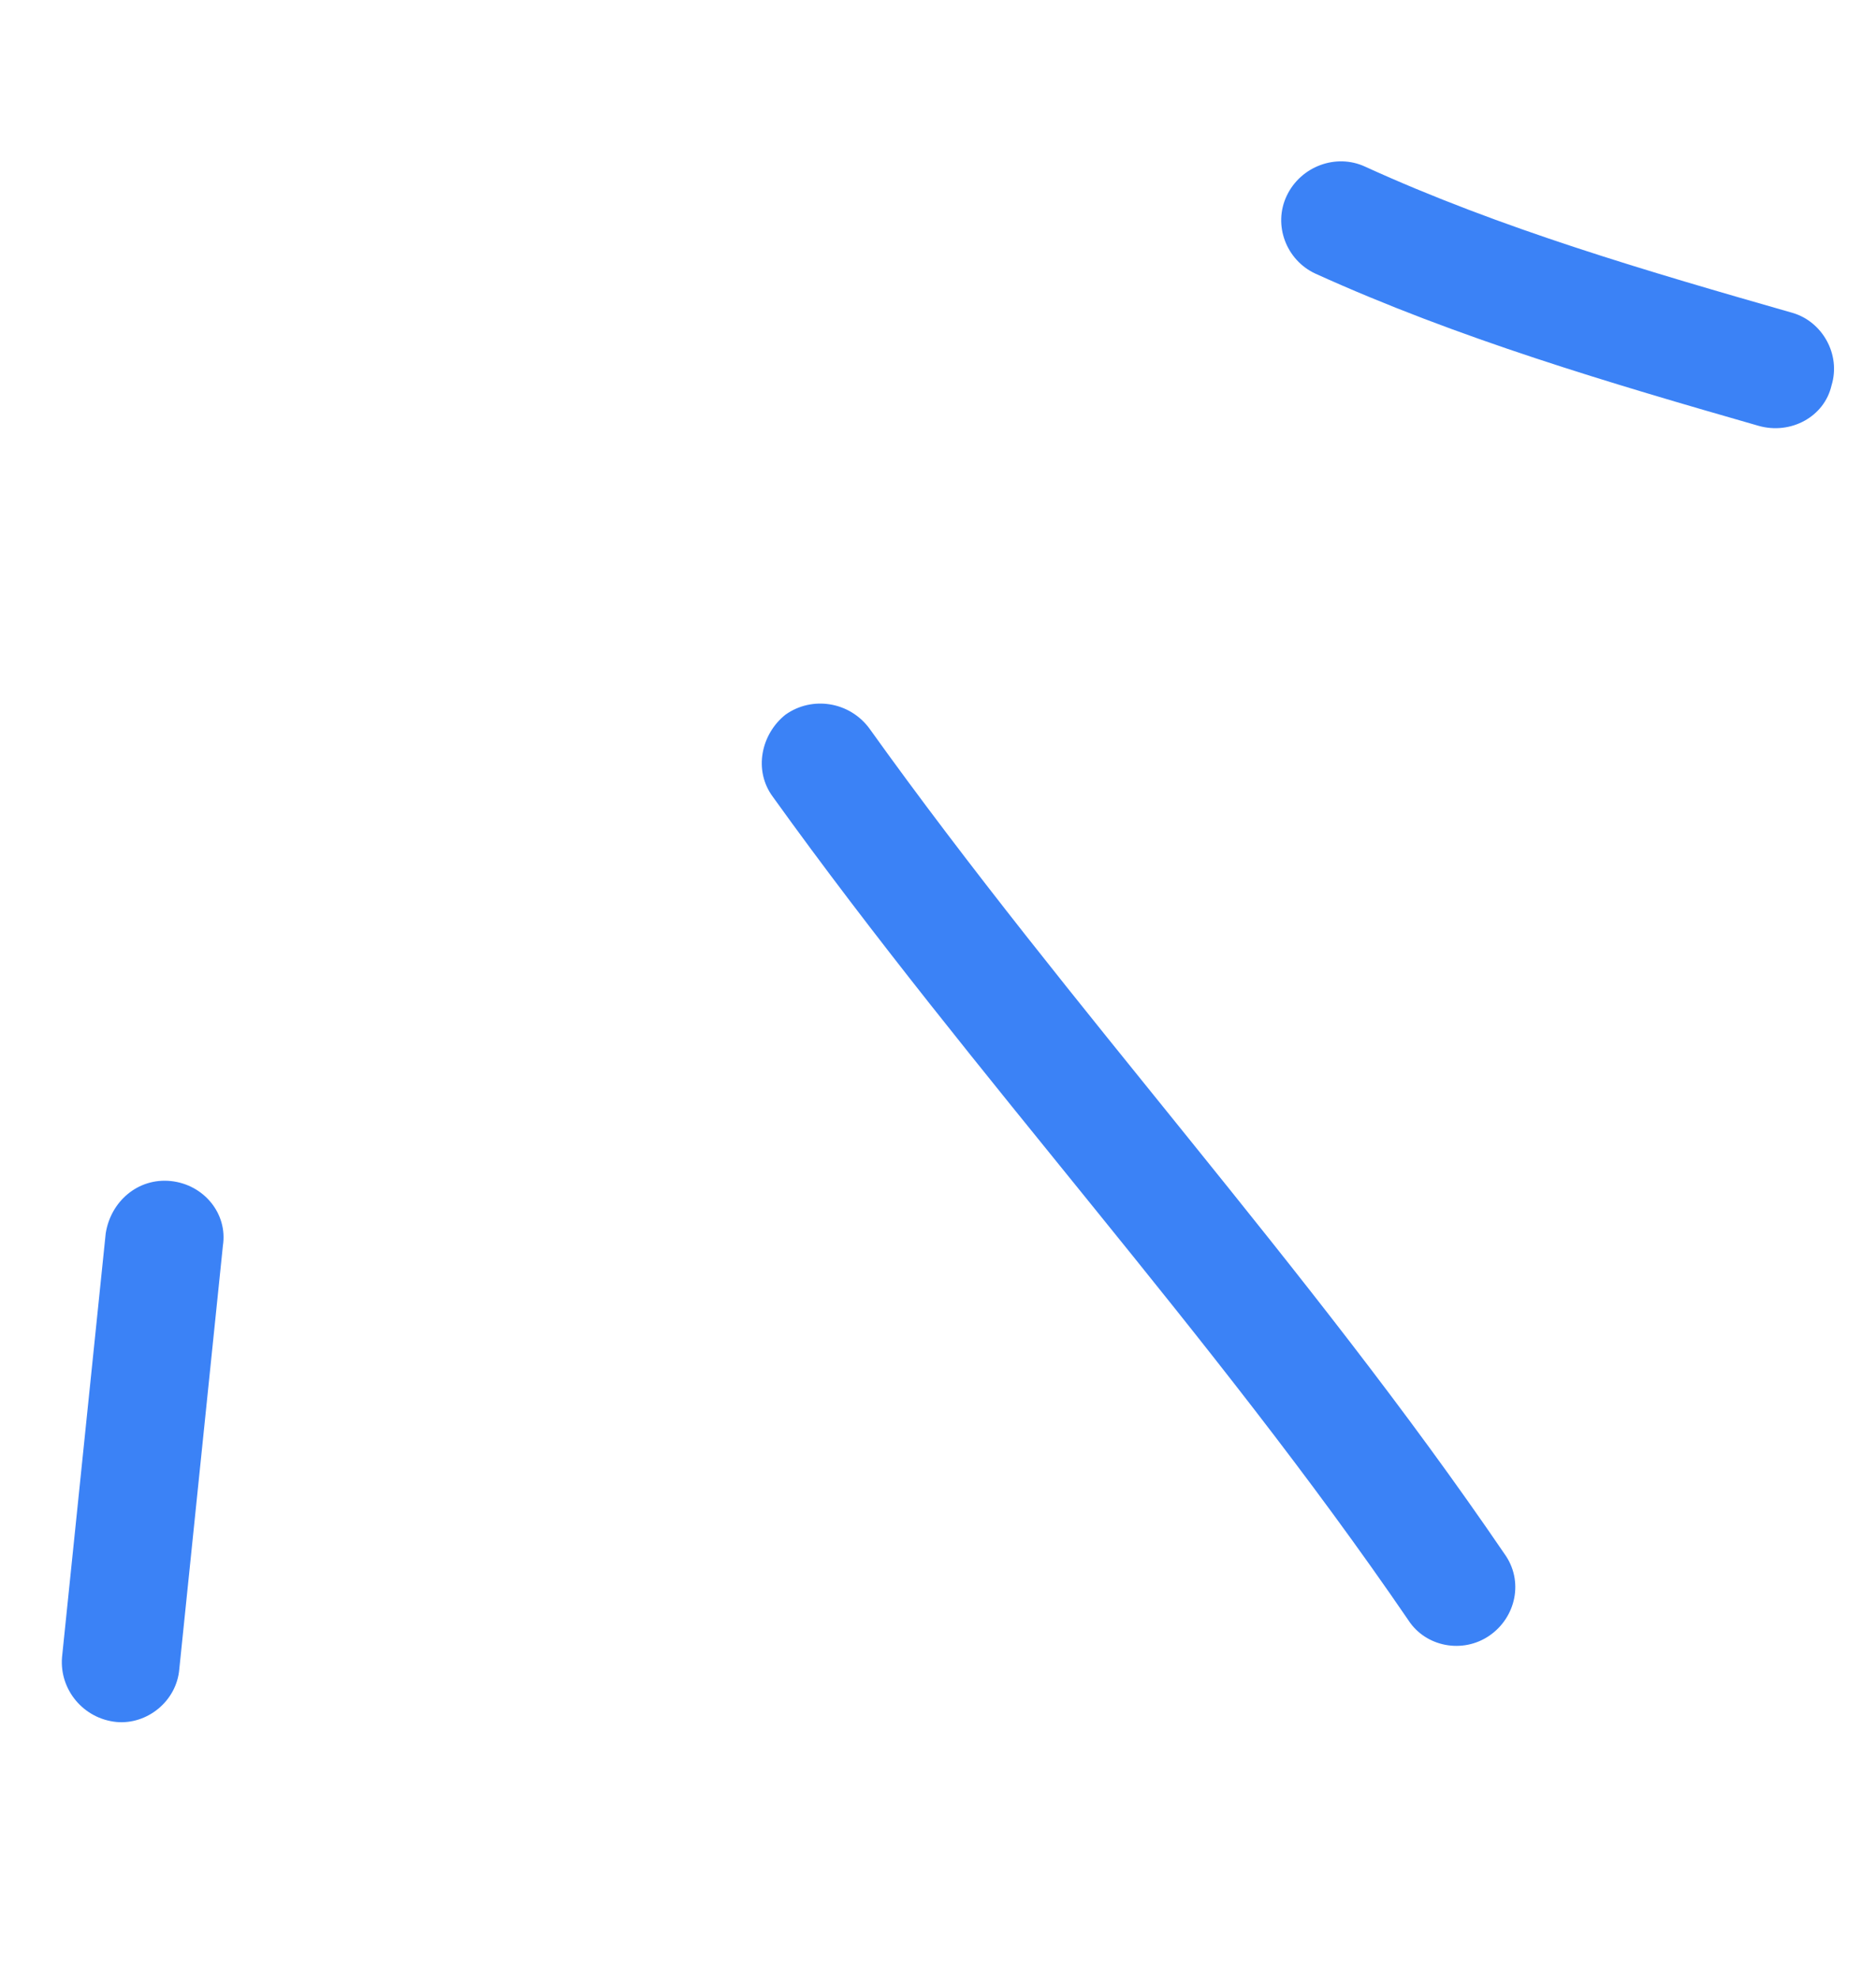 <svg width="55" height="58" viewBox="0 0 55 58" fill="none" xmlns="http://www.w3.org/2000/svg">
<path fill-rule="evenodd" clip-rule="evenodd" d="M38.561 8.021C42.738 9.917 47.213 11.238 51.559 12.485C52.496 12.751 53.484 12.224 53.696 11.301C53.976 10.388 53.425 9.429 52.556 9.174C48.343 7.968 44 6.704 40.02 4.885C39.173 4.493 38.137 4.873 37.725 5.737C37.313 6.601 37.714 7.628 38.561 8.021Z" fill="#3B82F6"/>
<path fill-rule="evenodd" clip-rule="evenodd" d="M22.66 23.364C28.583 31.616 35.535 39.081 41.292 47.505C41.8 48.287 42.886 48.492 43.667 47.954C44.447 47.416 44.681 46.346 44.105 45.553C38.351 37.108 31.402 29.623 25.483 21.35C24.904 20.573 23.814 20.396 23.03 20.952C22.315 21.518 22.081 22.588 22.66 23.364Z" fill="#3B82F6"/>
<path fill-rule="evenodd" clip-rule="evenodd" d="M5.257 48.931C5.683 44.794 6.109 40.657 6.535 36.52C6.68 35.579 5.973 34.728 5.011 34.627C4.049 34.526 3.244 35.222 3.099 36.163C2.672 40.307 2.245 44.45 1.818 48.592C1.742 49.543 2.449 50.39 3.412 50.486C4.307 50.571 5.18 49.881 5.257 48.931Z" fill="#3B82F6"/>
</svg>
